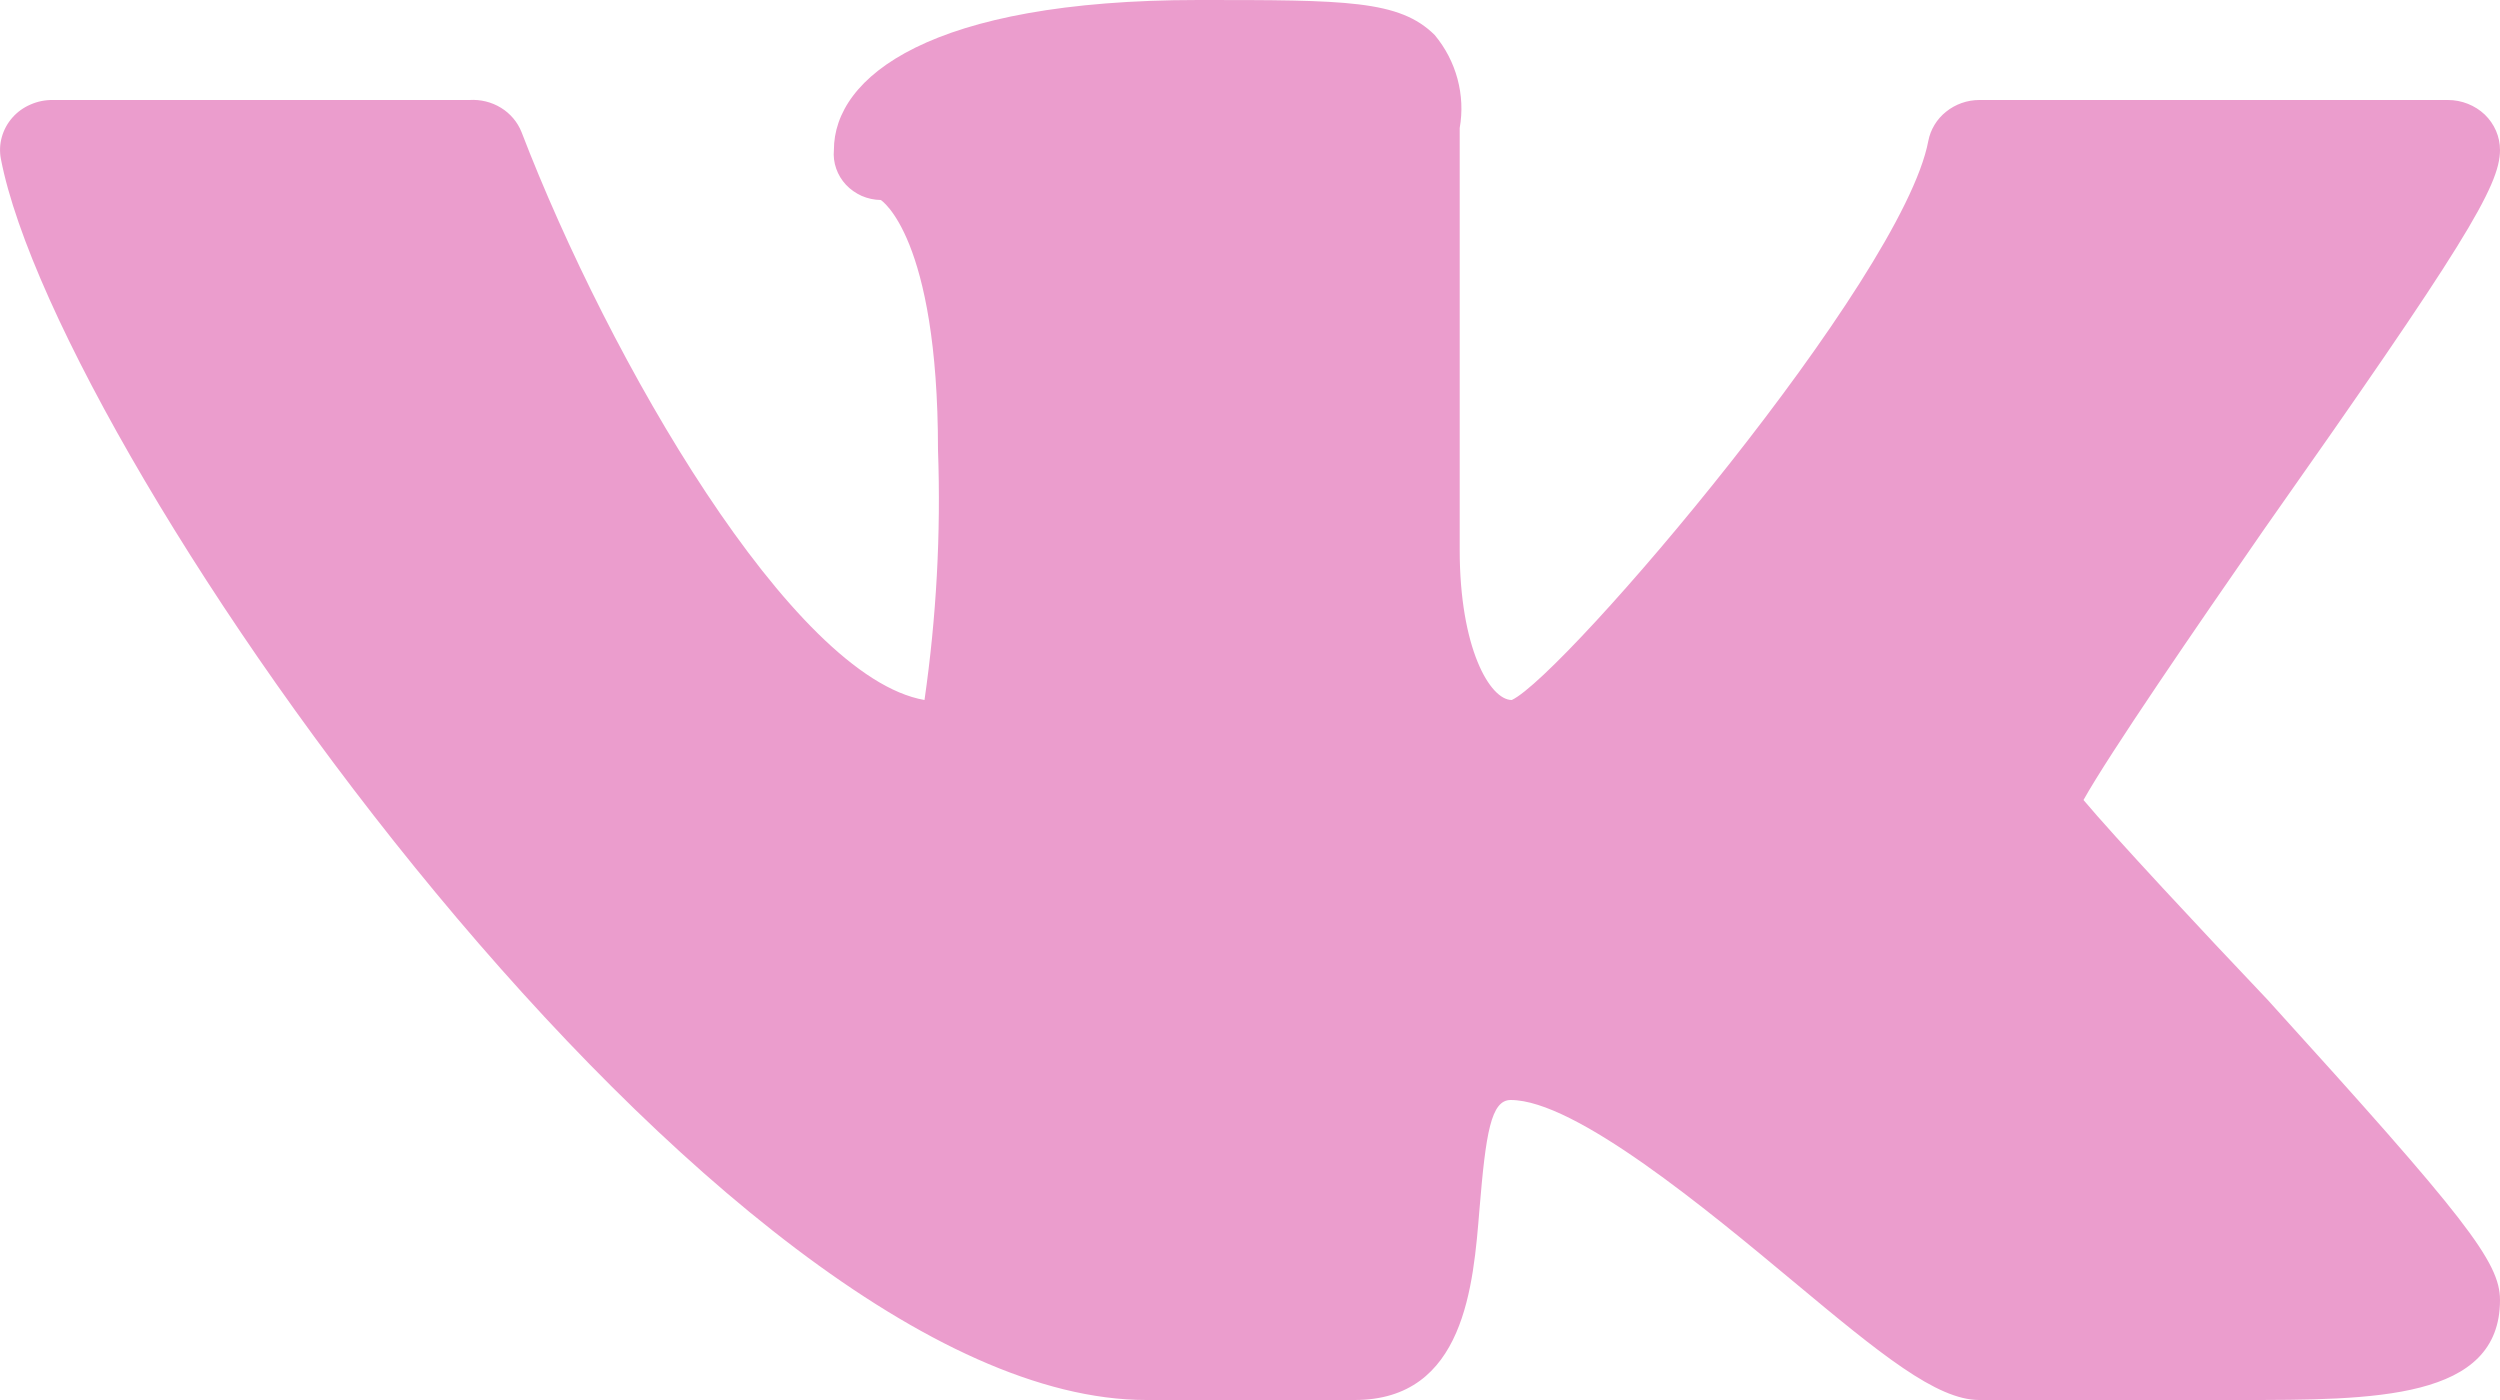 <?xml version="1.0" encoding="UTF-8"?> <svg xmlns="http://www.w3.org/2000/svg" width="25" height="14" viewBox="0 0 25 14" fill="none"> <path d="M20.835 8C21.085 7.55 21.97 6.26 22.636 5.3C24.636 2.46 25 1.86 25 1.5C25 1.367 24.945 1.24 24.848 1.146C24.75 1.053 24.617 1 24.479 1H19.793C19.672 1 19.554 1.042 19.461 1.117C19.368 1.191 19.305 1.295 19.283 1.41C19.023 2.79 15.649 6.75 15.118 7C14.899 7 14.597 6.48 14.597 5.5V1.28C14.626 1.117 14.618 0.95 14.575 0.789C14.532 0.629 14.455 0.48 14.347 0.35C13.993 -8.9407e-08 13.462 0 11.984 0C9.297 0 8.339 0.77 8.339 1.5C8.333 1.563 8.341 1.626 8.362 1.686C8.383 1.746 8.416 1.801 8.46 1.848C8.504 1.895 8.558 1.932 8.617 1.959C8.677 1.985 8.742 1.999 8.808 2C8.808 2 9.38 2.36 9.38 4.5C9.41 5.336 9.364 6.172 9.245 7C7.922 6.77 6.09 3.6 5.215 1.32C5.175 1.22 5.103 1.135 5.01 1.078C4.916 1.02 4.805 0.993 4.694 1H0.529C0.452 0.999 0.376 1.014 0.306 1.045C0.235 1.075 0.173 1.12 0.123 1.177C0.074 1.233 0.038 1.299 0.018 1.371C-0.002 1.442 -0.005 1.517 0.009 1.59C0.592 4.61 7.204 14 11.463 14H13.546C14.649 14 14.733 12.85 14.795 12.09C14.858 11.33 14.91 11 15.107 11C15.753 11 17.076 12.1 17.94 12.82C18.804 13.54 19.366 14 19.793 14H22.397C23.74 14 25 14 25 13C25 12.62 24.656 12.18 22.678 10C22.022 9.31 21.137 8.36 20.835 8Z" fill="#EB9DCD"></path> </svg> 